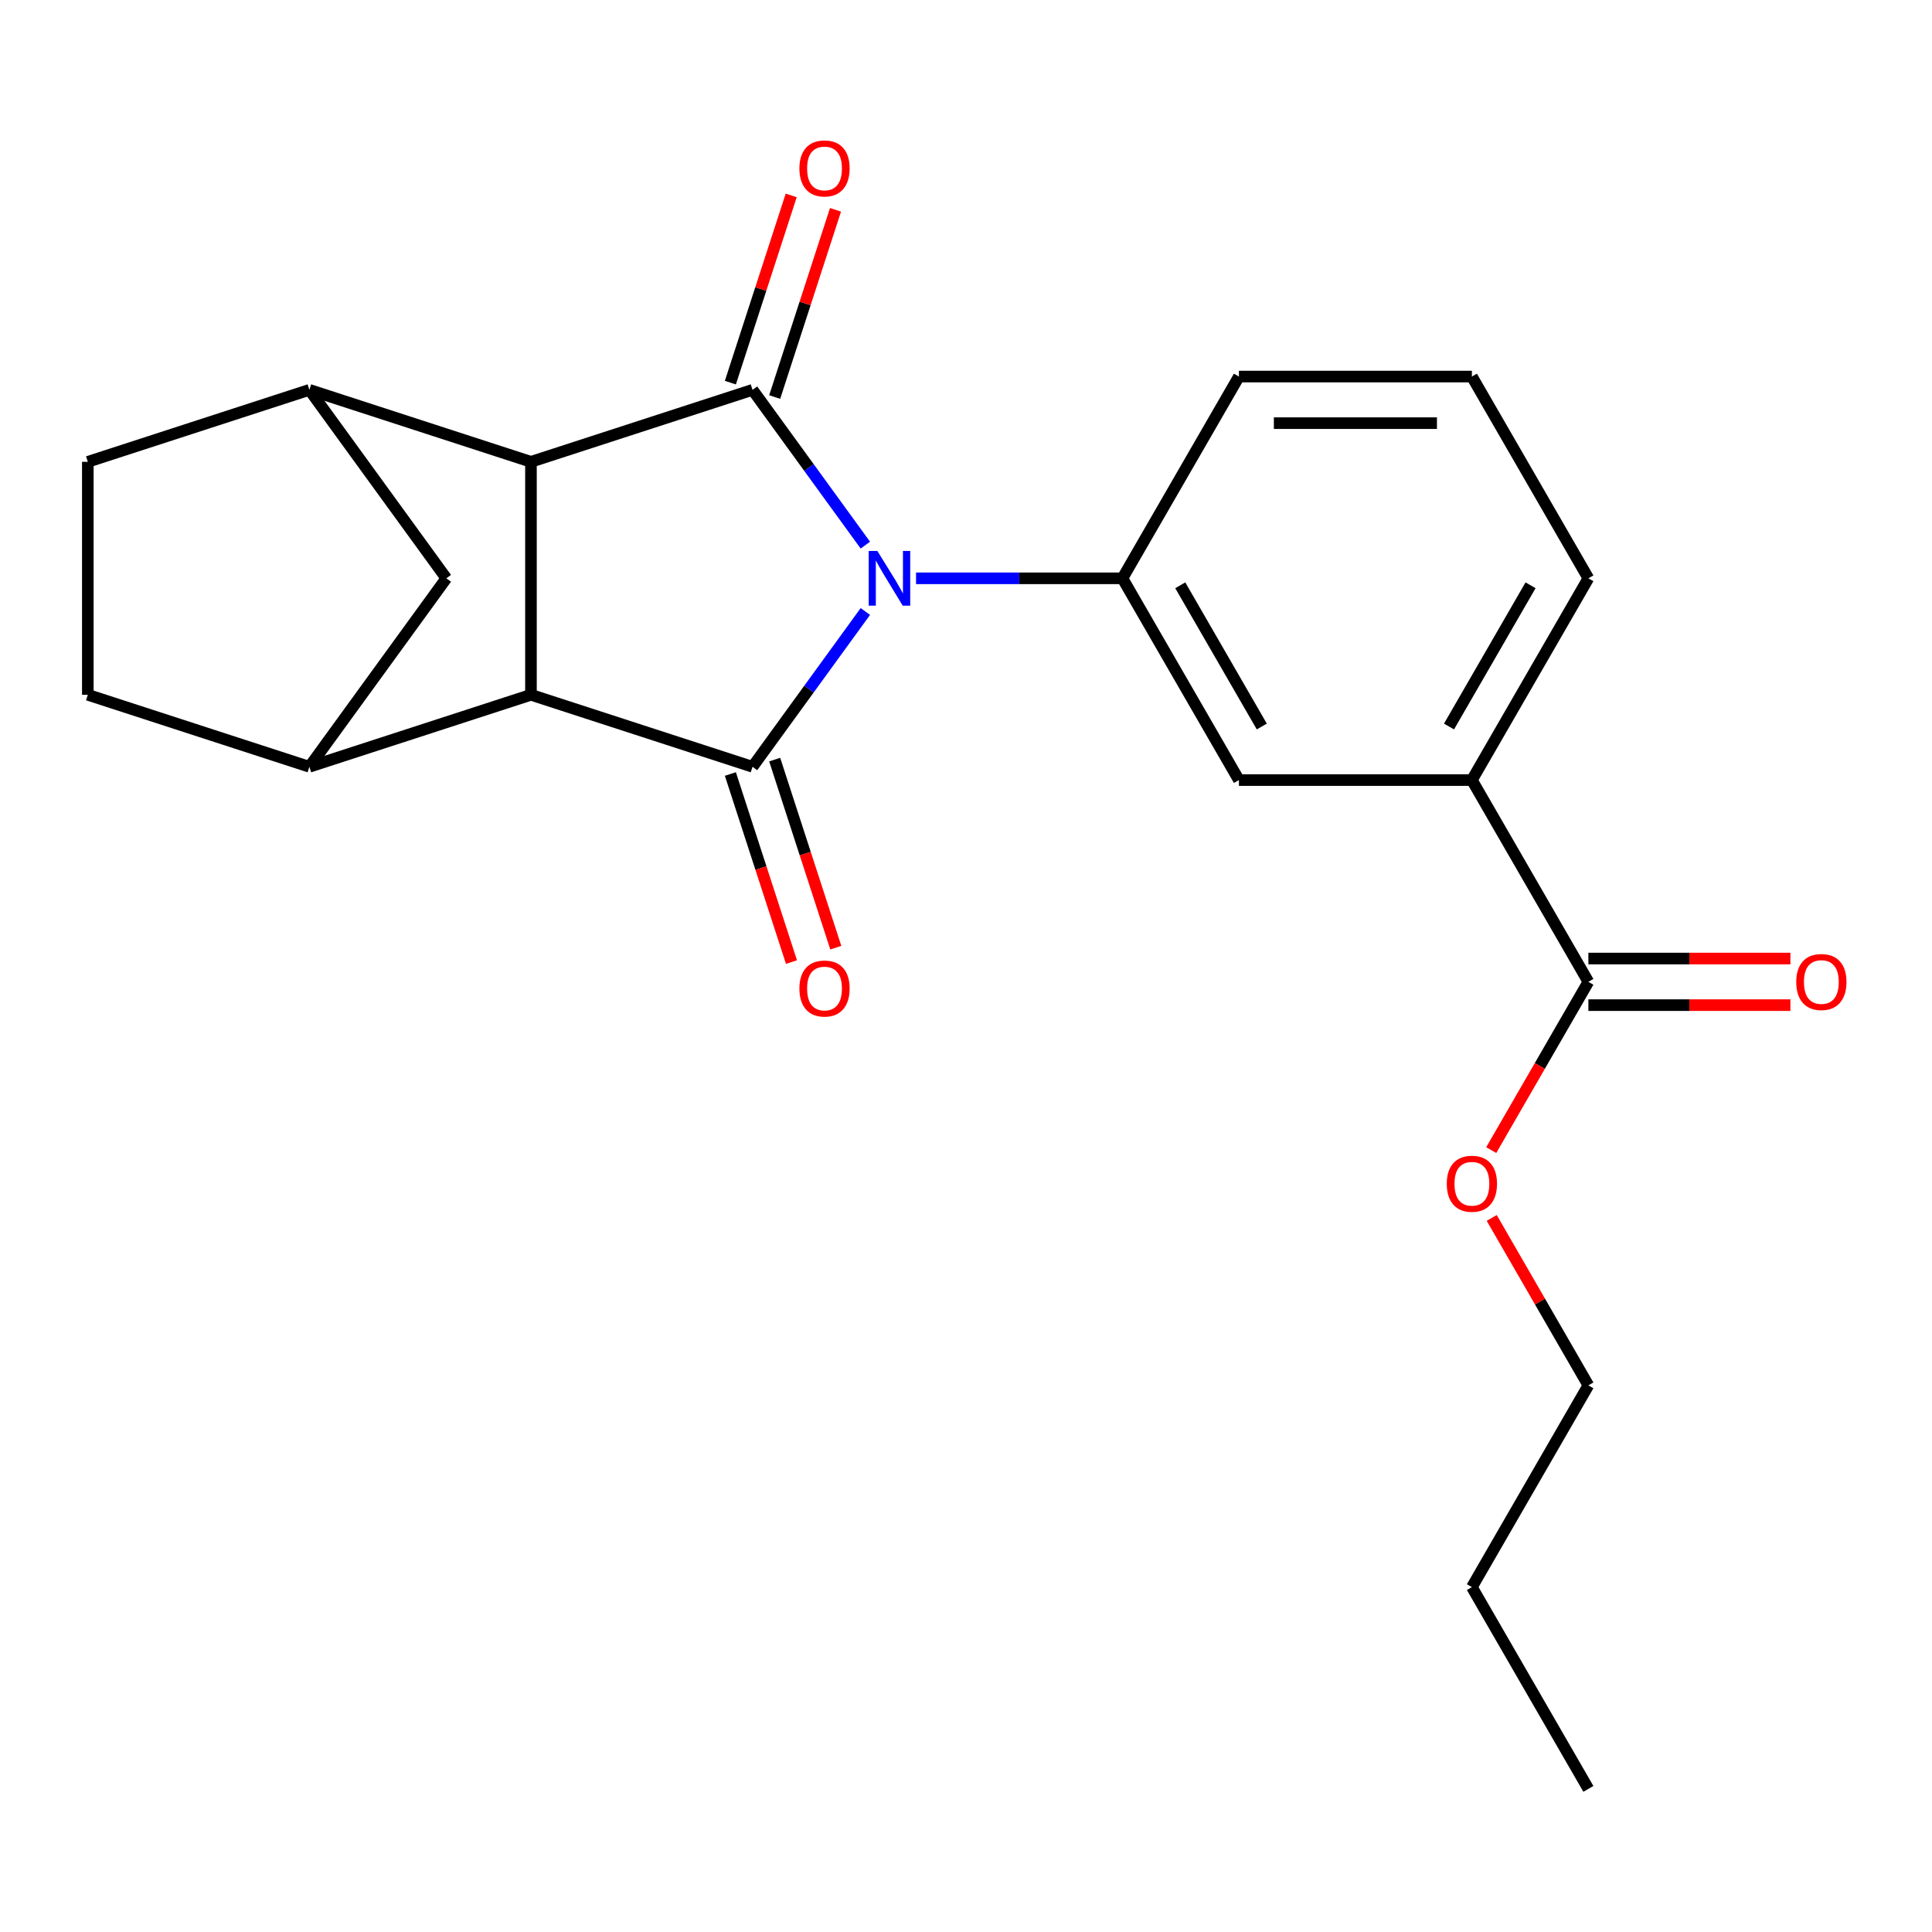 <?xml version='1.0' encoding='iso-8859-1'?>
<svg version='1.1' baseProfile='full'
              xmlns='http://www.w3.org/2000/svg'
                      xmlns:rdkit='http://www.rdkit.org/xml'
                      xmlns:xlink='http://www.w3.org/1999/xlink'
                  xml:space='preserve'
width='1000px' height='1000px' viewBox='0 0 1000 1000'>
<!-- END OF HEADER -->
<rect style='opacity:1.0;fill:#FFFFFF;stroke:none' width='1000' height='1000' x='0' y='0'> </rect>
<path class='bond-0' d='M 447.907,316.511 L 418.707,356.702' style='fill:none;fill-rule:evenodd;stroke:#0000FF;stroke-width:6px;stroke-linecap:butt;stroke-linejoin:miter;stroke-opacity:1' />
<path class='bond-0' d='M 418.707,356.702 L 389.507,396.893' style='fill:none;fill-rule:evenodd;stroke:#000000;stroke-width:6px;stroke-linecap:butt;stroke-linejoin:miter;stroke-opacity:1' />
<path class='bond-1' d='M 447.907,282.162 L 418.707,241.971' style='fill:none;fill-rule:evenodd;stroke:#0000FF;stroke-width:6px;stroke-linecap:butt;stroke-linejoin:miter;stroke-opacity:1' />
<path class='bond-1' d='M 418.707,241.971 L 389.507,201.78' style='fill:none;fill-rule:evenodd;stroke:#000000;stroke-width:6px;stroke-linecap:butt;stroke-linejoin:miter;stroke-opacity:1' />
<path class='bond-4' d='M 474.14,299.337 L 527.556,299.337' style='fill:none;fill-rule:evenodd;stroke:#0000FF;stroke-width:6px;stroke-linecap:butt;stroke-linejoin:miter;stroke-opacity:1' />
<path class='bond-4' d='M 527.556,299.337 L 580.971,299.337' style='fill:none;fill-rule:evenodd;stroke:#000000;stroke-width:6px;stroke-linecap:butt;stroke-linejoin:miter;stroke-opacity:1' />
<path class='bond-2' d='M 389.507,396.893 L 274.823,359.63' style='fill:none;fill-rule:evenodd;stroke:#000000;stroke-width:6px;stroke-linecap:butt;stroke-linejoin:miter;stroke-opacity:1' />
<path class='bond-11' d='M 378.038,400.619 L 393.854,449.294' style='fill:none;fill-rule:evenodd;stroke:#000000;stroke-width:6px;stroke-linecap:butt;stroke-linejoin:miter;stroke-opacity:1' />
<path class='bond-11' d='M 393.854,449.294 L 409.669,497.968' style='fill:none;fill-rule:evenodd;stroke:#FF0000;stroke-width:6px;stroke-linecap:butt;stroke-linejoin:miter;stroke-opacity:1' />
<path class='bond-11' d='M 400.975,393.166 L 416.791,441.841' style='fill:none;fill-rule:evenodd;stroke:#000000;stroke-width:6px;stroke-linecap:butt;stroke-linejoin:miter;stroke-opacity:1' />
<path class='bond-11' d='M 416.791,441.841 L 432.606,490.516' style='fill:none;fill-rule:evenodd;stroke:#FF0000;stroke-width:6px;stroke-linecap:butt;stroke-linejoin:miter;stroke-opacity:1' />
<path class='bond-3' d='M 389.507,201.78 L 274.823,239.044' style='fill:none;fill-rule:evenodd;stroke:#000000;stroke-width:6px;stroke-linecap:butt;stroke-linejoin:miter;stroke-opacity:1' />
<path class='bond-12' d='M 400.975,205.507 L 416.719,157.052' style='fill:none;fill-rule:evenodd;stroke:#000000;stroke-width:6px;stroke-linecap:butt;stroke-linejoin:miter;stroke-opacity:1' />
<path class='bond-12' d='M 416.719,157.052 L 432.463,108.597' style='fill:none;fill-rule:evenodd;stroke:#FF0000;stroke-width:6px;stroke-linecap:butt;stroke-linejoin:miter;stroke-opacity:1' />
<path class='bond-12' d='M 378.038,198.054 L 393.782,149.599' style='fill:none;fill-rule:evenodd;stroke:#000000;stroke-width:6px;stroke-linecap:butt;stroke-linejoin:miter;stroke-opacity:1' />
<path class='bond-12' d='M 393.782,149.599 L 409.526,101.145' style='fill:none;fill-rule:evenodd;stroke:#FF0000;stroke-width:6px;stroke-linecap:butt;stroke-linejoin:miter;stroke-opacity:1' />
<path class='bond-6' d='M 274.823,359.63 L 160.139,396.893' style='fill:none;fill-rule:evenodd;stroke:#000000;stroke-width:6px;stroke-linecap:butt;stroke-linejoin:miter;stroke-opacity:1' />
<path class='bond-23' d='M 274.823,359.63 L 274.823,239.044' style='fill:none;fill-rule:evenodd;stroke:#000000;stroke-width:6px;stroke-linecap:butt;stroke-linejoin:miter;stroke-opacity:1' />
<path class='bond-5' d='M 274.823,239.044 L 160.139,201.78' style='fill:none;fill-rule:evenodd;stroke:#000000;stroke-width:6px;stroke-linecap:butt;stroke-linejoin:miter;stroke-opacity:1' />
<path class='bond-9' d='M 580.971,299.337 L 641.264,403.767' style='fill:none;fill-rule:evenodd;stroke:#000000;stroke-width:6px;stroke-linecap:butt;stroke-linejoin:miter;stroke-opacity:1' />
<path class='bond-9' d='M 610.901,302.943 L 653.106,376.044' style='fill:none;fill-rule:evenodd;stroke:#000000;stroke-width:6px;stroke-linecap:butt;stroke-linejoin:miter;stroke-opacity:1' />
<path class='bond-17' d='M 580.971,299.337 L 641.264,194.906' style='fill:none;fill-rule:evenodd;stroke:#000000;stroke-width:6px;stroke-linecap:butt;stroke-linejoin:miter;stroke-opacity:1' />
<path class='bond-7' d='M 160.139,201.78 L 231.017,299.337' style='fill:none;fill-rule:evenodd;stroke:#000000;stroke-width:6px;stroke-linecap:butt;stroke-linejoin:miter;stroke-opacity:1' />
<path class='bond-13' d='M 160.139,201.78 L 45.455,239.044' style='fill:none;fill-rule:evenodd;stroke:#000000;stroke-width:6px;stroke-linecap:butt;stroke-linejoin:miter;stroke-opacity:1' />
<path class='bond-14' d='M 160.139,396.893 L 45.455,359.63' style='fill:none;fill-rule:evenodd;stroke:#000000;stroke-width:6px;stroke-linecap:butt;stroke-linejoin:miter;stroke-opacity:1' />
<path class='bond-25' d='M 160.139,396.893 L 231.017,299.337' style='fill:none;fill-rule:evenodd;stroke:#000000;stroke-width:6px;stroke-linecap:butt;stroke-linejoin:miter;stroke-opacity:1' />
<path class='bond-8' d='M 822.143,508.198 L 761.85,403.767' style='fill:none;fill-rule:evenodd;stroke:#000000;stroke-width:6px;stroke-linecap:butt;stroke-linejoin:miter;stroke-opacity:1' />
<path class='bond-15' d='M 822.143,520.256 L 874.429,520.256' style='fill:none;fill-rule:evenodd;stroke:#000000;stroke-width:6px;stroke-linecap:butt;stroke-linejoin:miter;stroke-opacity:1' />
<path class='bond-15' d='M 874.429,520.256 L 926.715,520.256' style='fill:none;fill-rule:evenodd;stroke:#FF0000;stroke-width:6px;stroke-linecap:butt;stroke-linejoin:miter;stroke-opacity:1' />
<path class='bond-15' d='M 822.143,496.139 L 874.429,496.139' style='fill:none;fill-rule:evenodd;stroke:#000000;stroke-width:6px;stroke-linecap:butt;stroke-linejoin:miter;stroke-opacity:1' />
<path class='bond-15' d='M 874.429,496.139 L 926.715,496.139' style='fill:none;fill-rule:evenodd;stroke:#FF0000;stroke-width:6px;stroke-linecap:butt;stroke-linejoin:miter;stroke-opacity:1' />
<path class='bond-16' d='M 822.143,508.198 L 797.001,551.746' style='fill:none;fill-rule:evenodd;stroke:#000000;stroke-width:6px;stroke-linecap:butt;stroke-linejoin:miter;stroke-opacity:1' />
<path class='bond-16' d='M 797.001,551.746 L 771.858,595.293' style='fill:none;fill-rule:evenodd;stroke:#FF0000;stroke-width:6px;stroke-linecap:butt;stroke-linejoin:miter;stroke-opacity:1' />
<path class='bond-10' d='M 641.264,403.767 L 761.85,403.767' style='fill:none;fill-rule:evenodd;stroke:#000000;stroke-width:6px;stroke-linecap:butt;stroke-linejoin:miter;stroke-opacity:1' />
<path class='bond-24' d='M 761.85,403.767 L 822.143,299.337' style='fill:none;fill-rule:evenodd;stroke:#000000;stroke-width:6px;stroke-linecap:butt;stroke-linejoin:miter;stroke-opacity:1' />
<path class='bond-24' d='M 750.008,376.044 L 792.213,302.943' style='fill:none;fill-rule:evenodd;stroke:#000000;stroke-width:6px;stroke-linecap:butt;stroke-linejoin:miter;stroke-opacity:1' />
<path class='bond-26' d='M 45.455,239.044 L 45.455,359.63' style='fill:none;fill-rule:evenodd;stroke:#000000;stroke-width:6px;stroke-linecap:butt;stroke-linejoin:miter;stroke-opacity:1' />
<path class='bond-20' d='M 772.112,630.403 L 797.128,673.731' style='fill:none;fill-rule:evenodd;stroke:#FF0000;stroke-width:6px;stroke-linecap:butt;stroke-linejoin:miter;stroke-opacity:1' />
<path class='bond-20' d='M 797.128,673.731 L 822.143,717.059' style='fill:none;fill-rule:evenodd;stroke:#000000;stroke-width:6px;stroke-linecap:butt;stroke-linejoin:miter;stroke-opacity:1' />
<path class='bond-19' d='M 641.264,194.906 L 761.85,194.906' style='fill:none;fill-rule:evenodd;stroke:#000000;stroke-width:6px;stroke-linecap:butt;stroke-linejoin:miter;stroke-opacity:1' />
<path class='bond-19' d='M 659.352,219.023 L 743.762,219.023' style='fill:none;fill-rule:evenodd;stroke:#000000;stroke-width:6px;stroke-linecap:butt;stroke-linejoin:miter;stroke-opacity:1' />
<path class='bond-18' d='M 822.143,299.337 L 761.85,194.906' style='fill:none;fill-rule:evenodd;stroke:#000000;stroke-width:6px;stroke-linecap:butt;stroke-linejoin:miter;stroke-opacity:1' />
<path class='bond-21' d='M 822.143,717.059 L 761.85,821.489' style='fill:none;fill-rule:evenodd;stroke:#000000;stroke-width:6px;stroke-linecap:butt;stroke-linejoin:miter;stroke-opacity:1' />
<path class='bond-22' d='M 761.85,821.489 L 822.143,925.92' style='fill:none;fill-rule:evenodd;stroke:#000000;stroke-width:6px;stroke-linecap:butt;stroke-linejoin:miter;stroke-opacity:1' />
<path  class='atom-0' d='M 454.125 285.177
L 463.405 300.177
Q 464.325 301.657, 465.805 304.337
Q 467.285 307.017, 467.365 307.177
L 467.365 285.177
L 471.125 285.177
L 471.125 313.497
L 467.245 313.497
L 457.285 297.097
Q 456.125 295.177, 454.885 292.977
Q 453.685 290.777, 453.325 290.097
L 453.325 313.497
L 449.645 313.497
L 449.645 285.177
L 454.125 285.177
' fill='#0000FF'/>
<path  class='atom-12' d='M 413.77 511.657
Q 413.77 504.857, 417.13 501.057
Q 420.49 497.257, 426.77 497.257
Q 433.05 497.257, 436.41 501.057
Q 439.77 504.857, 439.77 511.657
Q 439.77 518.537, 436.37 522.457
Q 432.97 526.337, 426.77 526.337
Q 420.53 526.337, 417.13 522.457
Q 413.77 518.577, 413.77 511.657
M 426.77 523.137
Q 431.09 523.137, 433.41 520.257
Q 435.77 517.337, 435.77 511.657
Q 435.77 506.097, 433.41 503.297
Q 431.09 500.457, 426.77 500.457
Q 422.45 500.457, 420.09 503.257
Q 417.77 506.057, 417.77 511.657
Q 417.77 517.377, 420.09 520.257
Q 422.45 523.137, 426.77 523.137
' fill='#FF0000'/>
<path  class='atom-13' d='M 413.77 87.176
Q 413.77 80.376, 417.13 76.576
Q 420.49 72.776, 426.77 72.776
Q 433.05 72.776, 436.41 76.576
Q 439.77 80.376, 439.77 87.176
Q 439.77 94.056, 436.37 97.976
Q 432.97 101.856, 426.77 101.856
Q 420.53 101.856, 417.13 97.976
Q 413.77 94.096, 413.77 87.176
M 426.77 98.656
Q 431.09 98.656, 433.41 95.776
Q 435.77 92.856, 435.77 87.176
Q 435.77 81.616, 433.41 78.816
Q 431.09 75.976, 426.77 75.976
Q 422.45 75.976, 420.09 78.776
Q 417.77 81.576, 417.77 87.176
Q 417.77 92.896, 420.09 95.776
Q 422.45 98.656, 426.77 98.656
' fill='#FF0000'/>
<path  class='atom-16' d='M 929.729 508.278
Q 929.729 501.478, 933.089 497.678
Q 936.449 493.878, 942.729 493.878
Q 949.009 493.878, 952.369 497.678
Q 955.729 501.478, 955.729 508.278
Q 955.729 515.158, 952.329 519.078
Q 948.929 522.958, 942.729 522.958
Q 936.489 522.958, 933.089 519.078
Q 929.729 515.198, 929.729 508.278
M 942.729 519.758
Q 947.049 519.758, 949.369 516.878
Q 951.729 513.958, 951.729 508.278
Q 951.729 502.718, 949.369 499.918
Q 947.049 497.078, 942.729 497.078
Q 938.409 497.078, 936.049 499.878
Q 933.729 502.678, 933.729 508.278
Q 933.729 513.998, 936.049 516.878
Q 938.409 519.758, 942.729 519.758
' fill='#FF0000'/>
<path  class='atom-17' d='M 748.85 612.708
Q 748.85 605.908, 752.21 602.108
Q 755.57 598.308, 761.85 598.308
Q 768.13 598.308, 771.49 602.108
Q 774.85 605.908, 774.85 612.708
Q 774.85 619.588, 771.45 623.508
Q 768.05 627.388, 761.85 627.388
Q 755.61 627.388, 752.21 623.508
Q 748.85 619.628, 748.85 612.708
M 761.85 624.188
Q 766.17 624.188, 768.49 621.308
Q 770.85 618.388, 770.85 612.708
Q 770.85 607.148, 768.49 604.348
Q 766.17 601.508, 761.85 601.508
Q 757.53 601.508, 755.17 604.308
Q 752.85 607.108, 752.85 612.708
Q 752.85 618.428, 755.17 621.308
Q 757.53 624.188, 761.85 624.188
' fill='#FF0000'/>
</svg>
